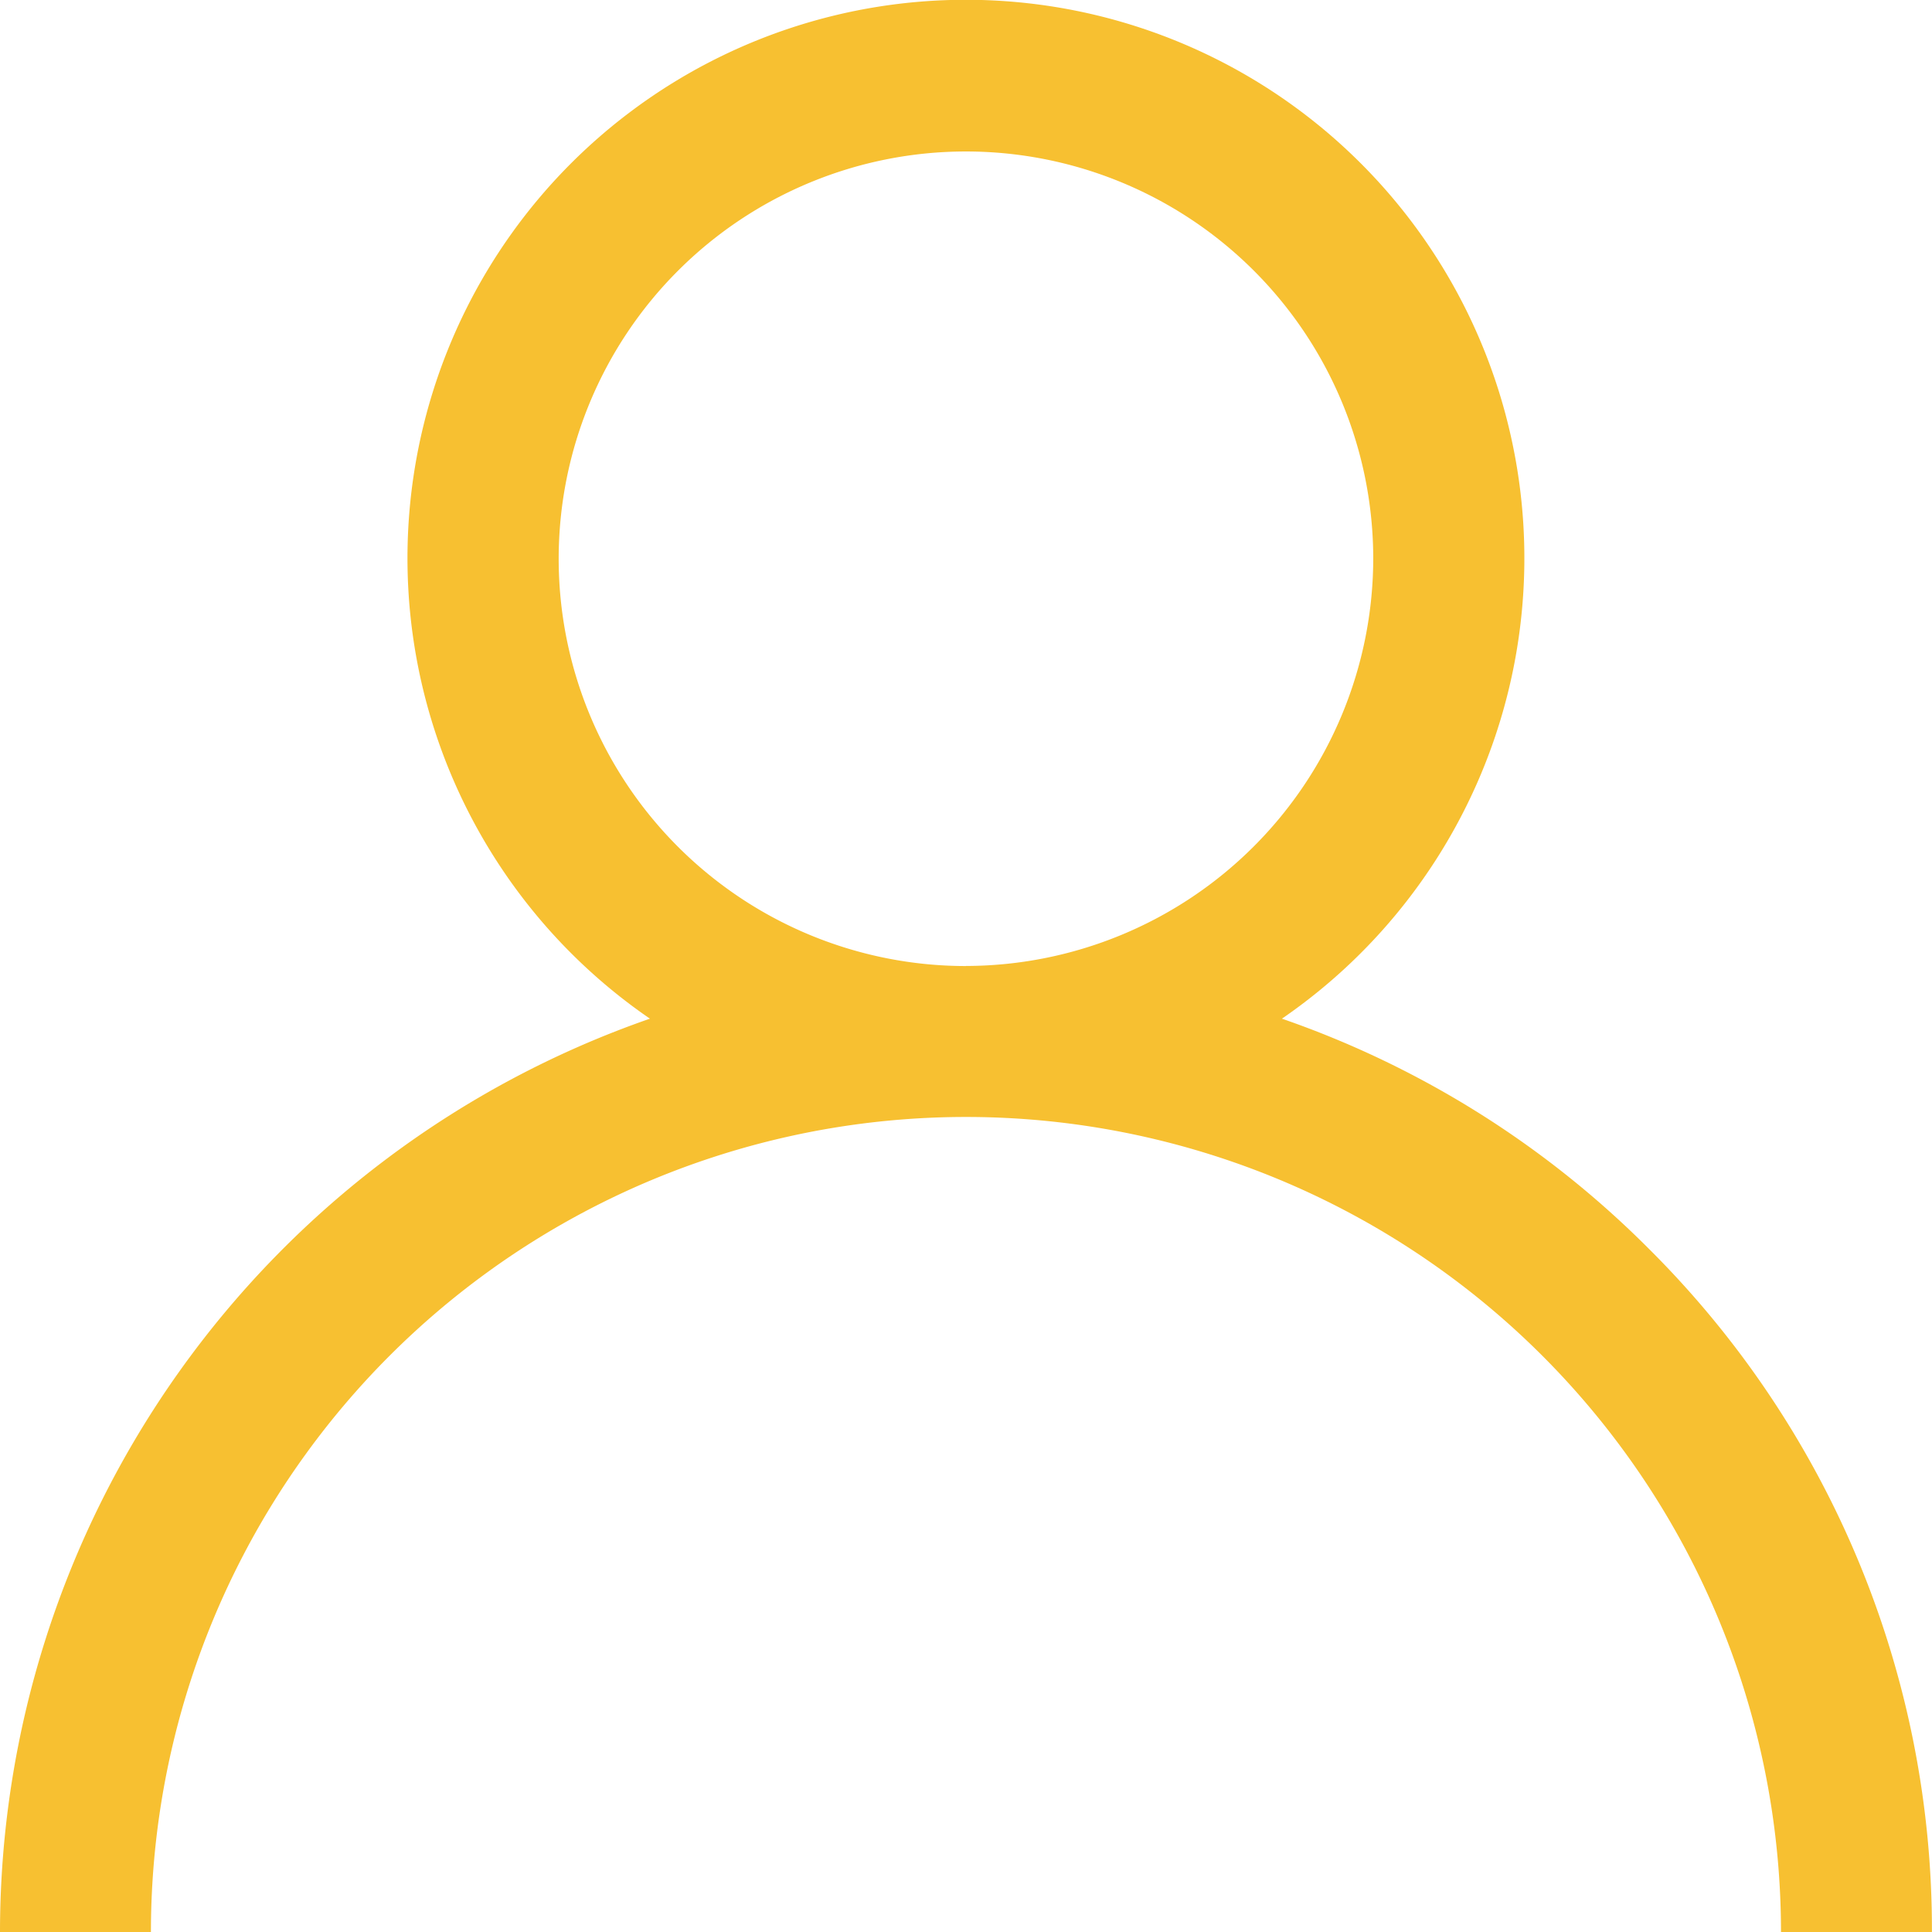 <svg id="user_1_" data-name="user (1)" xmlns="http://www.w3.org/2000/svg" width="24.667" height="24.667" viewBox="0 0 24.667 24.667">
  <g id="Group_2452" data-name="Group 2452" transform="translate(0)">
    <path id="Path_2571" data-name="Path 2571" d="M21.054,15.946a12.286,12.286,0,0,0-4.687-2.94,7.13,7.13,0,1,0-8.069,0A12.353,12.353,0,0,0,0,24.667H1.927a10.406,10.406,0,0,1,20.812,0h1.927A12.253,12.253,0,0,0,21.054,15.946Zm-8.721-3.612a5.2,5.2,0,1,1,5.2-5.2A5.209,5.209,0,0,1,12.333,12.333Z" transform="translate(0)" fill="#f7c031"/>
  </g>
</svg>
